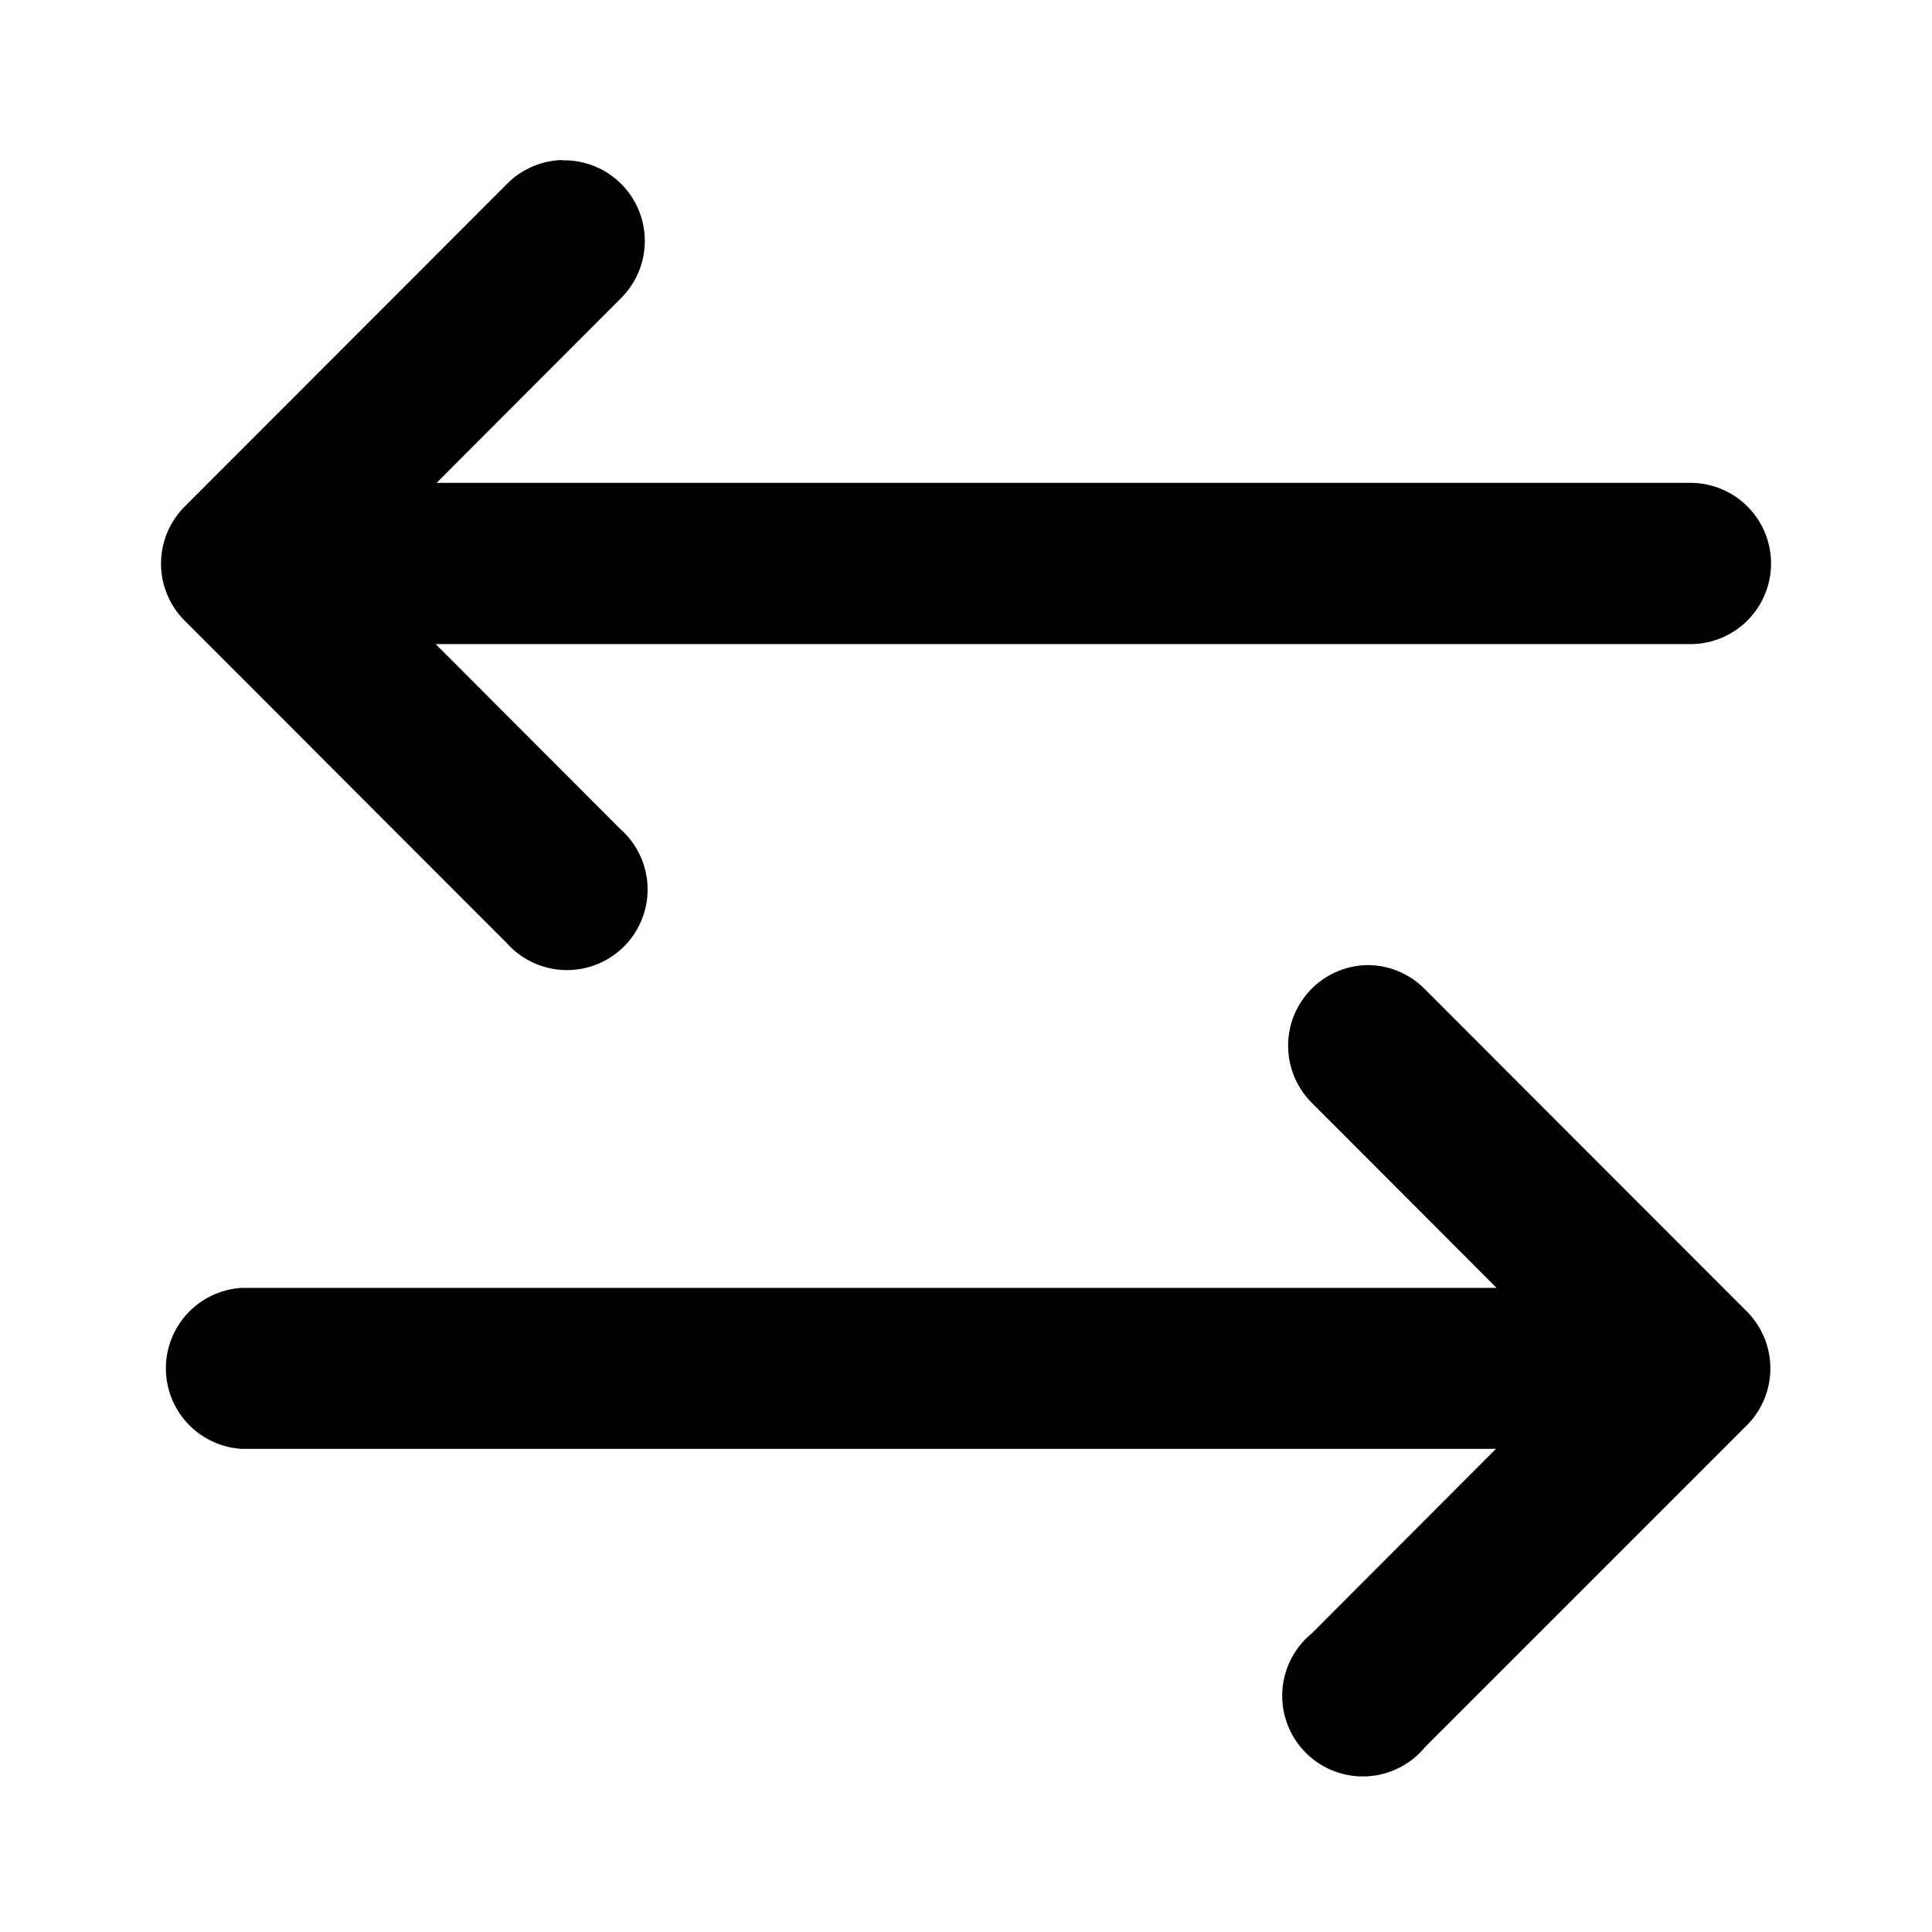 <svg id="svg10654" height="512" viewBox="0 0 6.35 6.35" width="512" xmlns="http://www.w3.org/2000/svg" xmlns:svg="http://www.w3.org/2000/svg"><g id="layer1" transform="translate(0 -290.65)"><path id="path9345" d="m1.847 291.176a.265.265 0 0 0 -.182.08l-1.058 1.059a.265.265 0 0 0 0 .375l1.058 1.059a.265.265 0 1 0 .373-.375l-.606-.607h4.124a.265.265 0 1 0 0-.53h-4.121l.604-.605a.265.265 0 0 0 -.191-.455zm2.648 2.646a.265.265 0 0 0 -.183.453l.607.608h-4.125a.265.265 0 0 0 0 .529h4.123l-.606.607a.265.265 0 1 0 .373.373l1.058-1.058a.265.265 0 0 0 0-.373l-1.058-1.059a.265.265 0 0 0 -.19-.08z" font-variant-ligatures="normal" font-variant-position="normal" font-variant-caps="normal" font-variant-numeric="normal" font-variant-alternates="normal" font-feature-settings="normal" text-indent="0" text-align="start" text-decoration-line="none" text-decoration-style="solid" text-decoration-color="rgb(0,0,0)" text-transform="none" text-orientation="mixed" white-space="normal" shape-padding="0" isolation="auto" mix-blend-mode="normal" solid-color="rgb(0,0,0)" solid-opacity="1" vector-effect="none"/></g></svg>